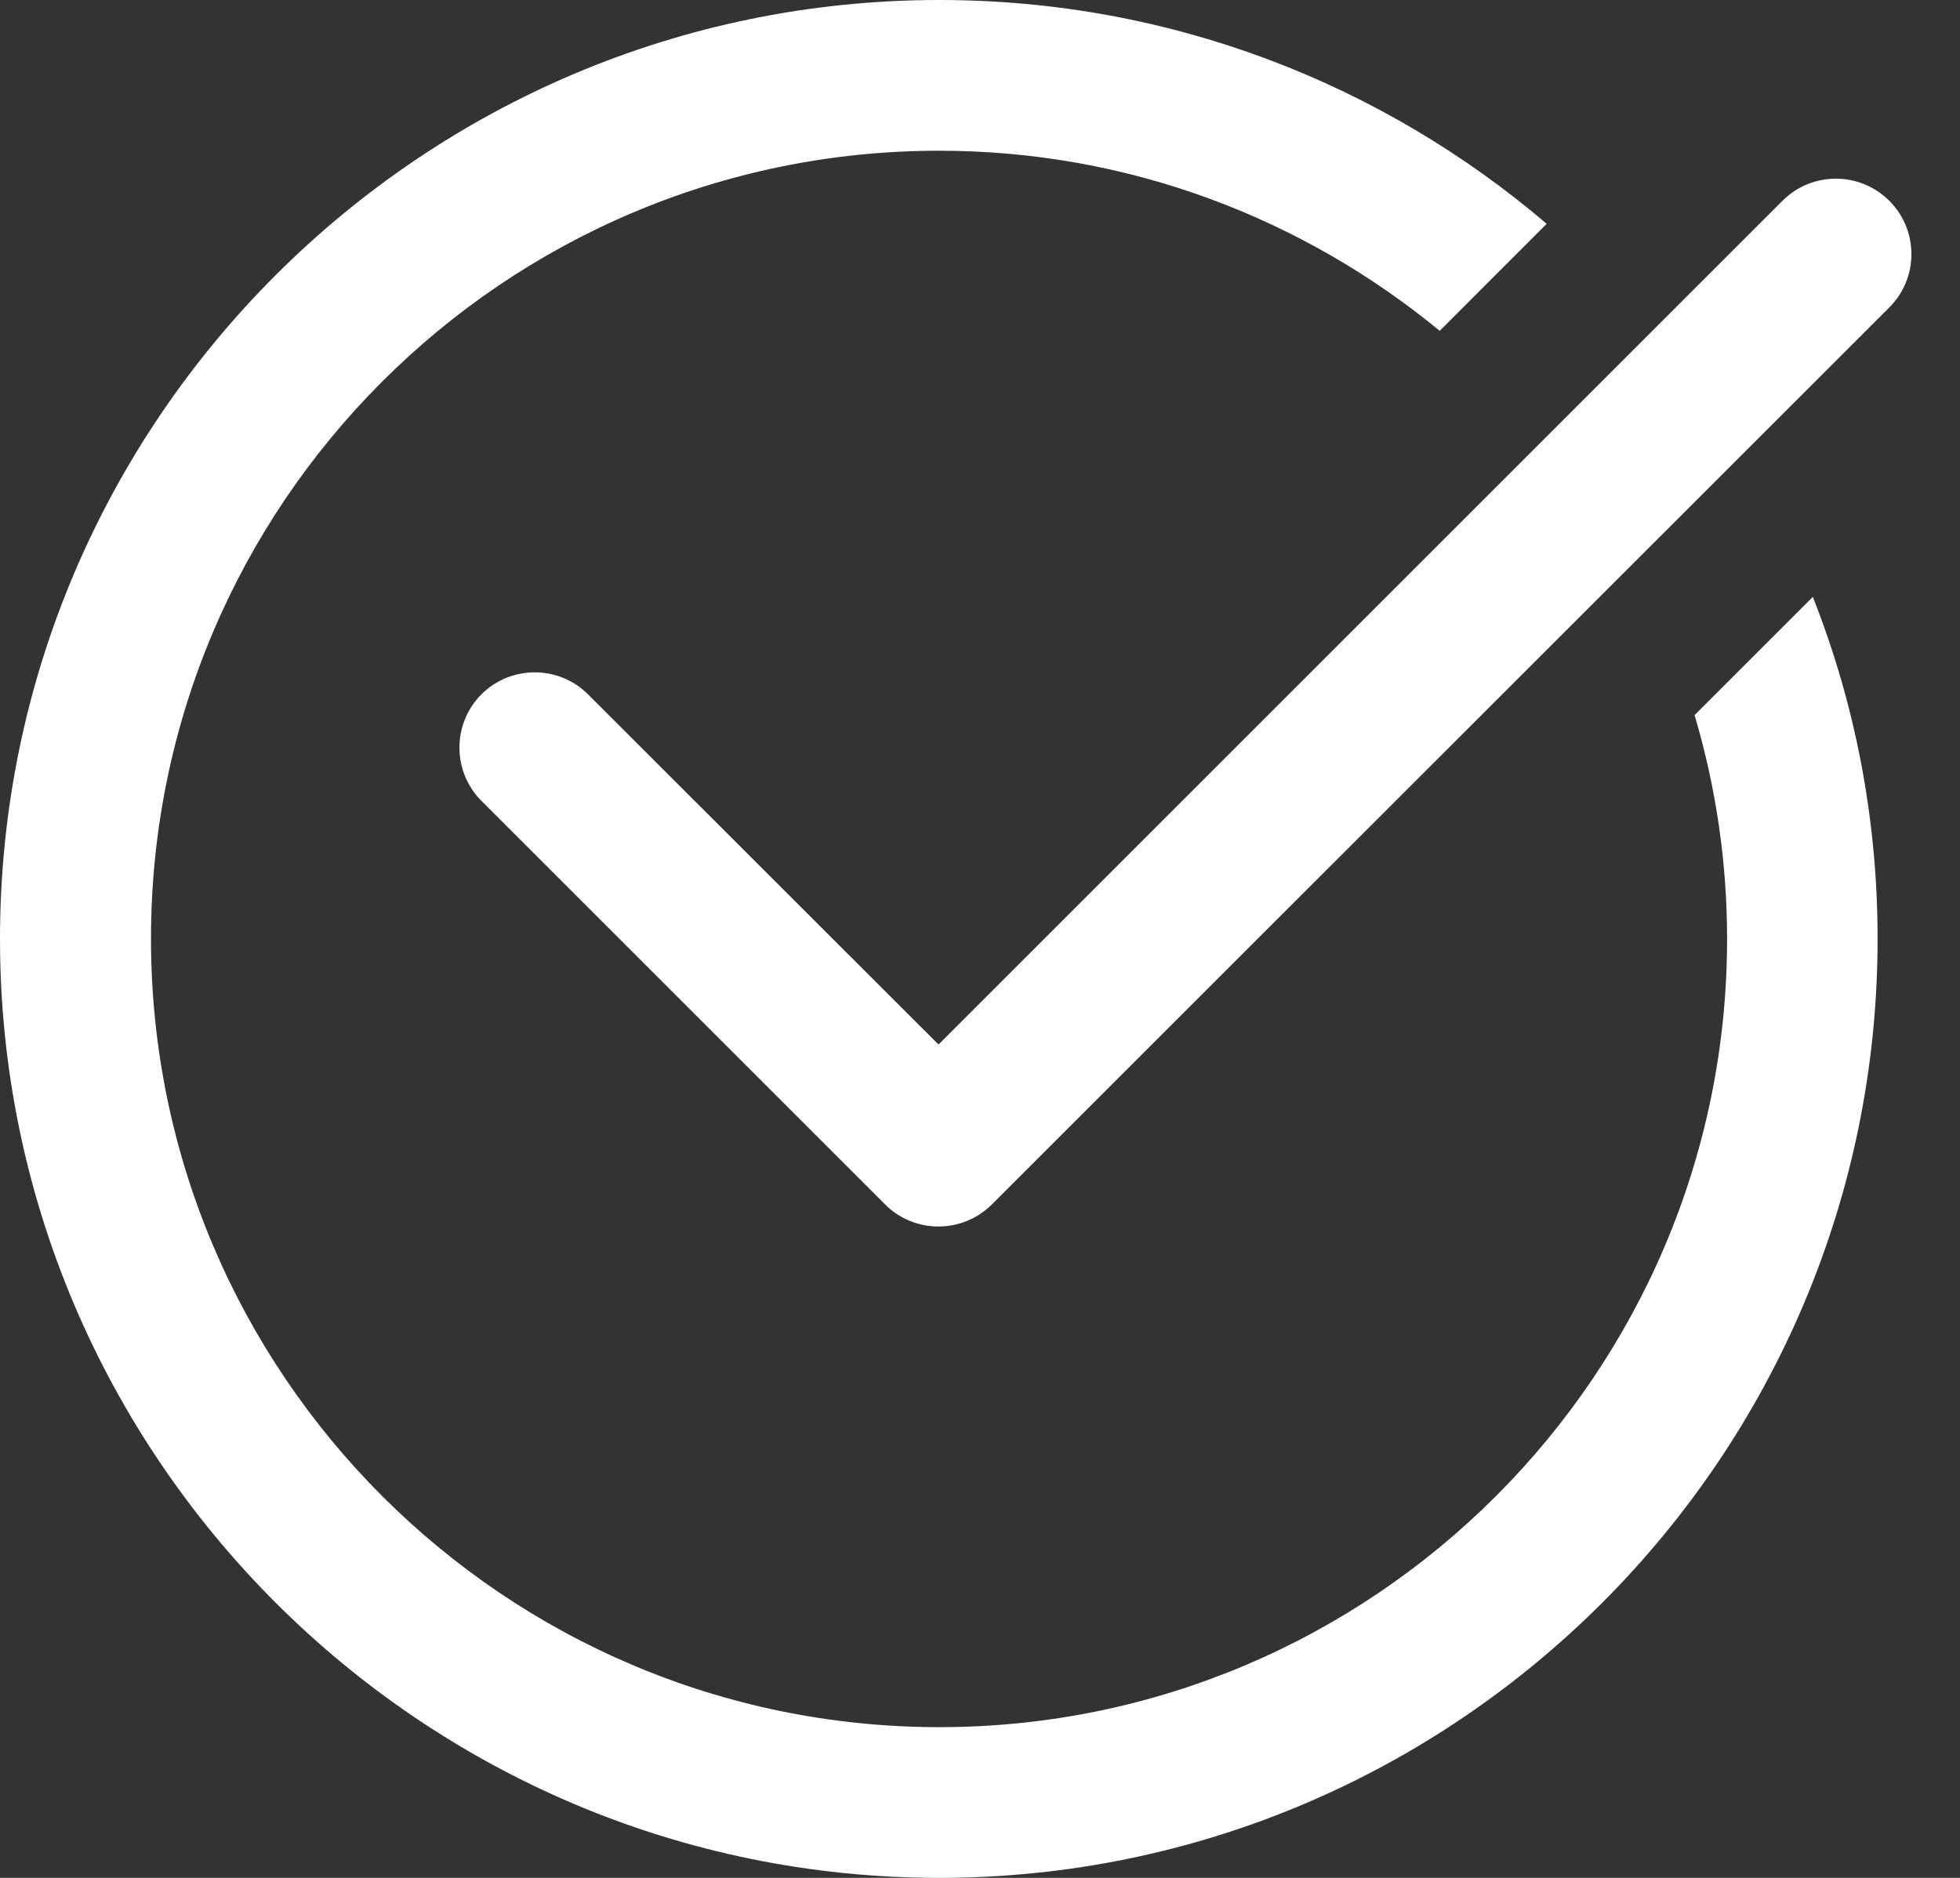 <svg width="24" height="23" viewBox="0 0 24 23" fill="none" xmlns="http://www.w3.org/2000/svg">
<rect x="0" y="0" width="24" height="23" fill="#333333" stroke="none"/>
<path d="M21.827 2.458L11.492 12.793L7.2 8.504C6.84 8.145 6.255 8.145 5.895 8.504C5.536 8.864 5.536 9.449 5.895 9.809L10.839 14.753C11.021 14.934 11.255 15.022 11.492 15.022C11.729 15.022 11.963 14.932 12.144 14.753L23.135 3.765C23.495 3.405 23.495 2.82 23.135 2.46C22.772 2.098 22.19 2.098 21.827 2.458Z" fill="white"/>
<path d="M11.5 1.846C13.826 1.846 15.958 2.677 17.629 4.052L18.939 2.741C16.935 1.033 14.344 0 11.5 0C5.16 0 0 5.16 0 11.5C0 17.839 5.16 23 11.5 23C17.839 23 22.991 17.839 22.991 11.5C22.991 10.023 22.713 8.613 22.198 7.311L20.75 8.759C21.008 9.628 21.148 10.549 21.148 11.5C21.148 16.824 16.818 21.154 11.503 21.154C6.179 21.154 1.849 16.824 1.849 11.5C1.846 6.176 6.176 1.846 11.5 1.846Z" fill="white"/>
</svg>
